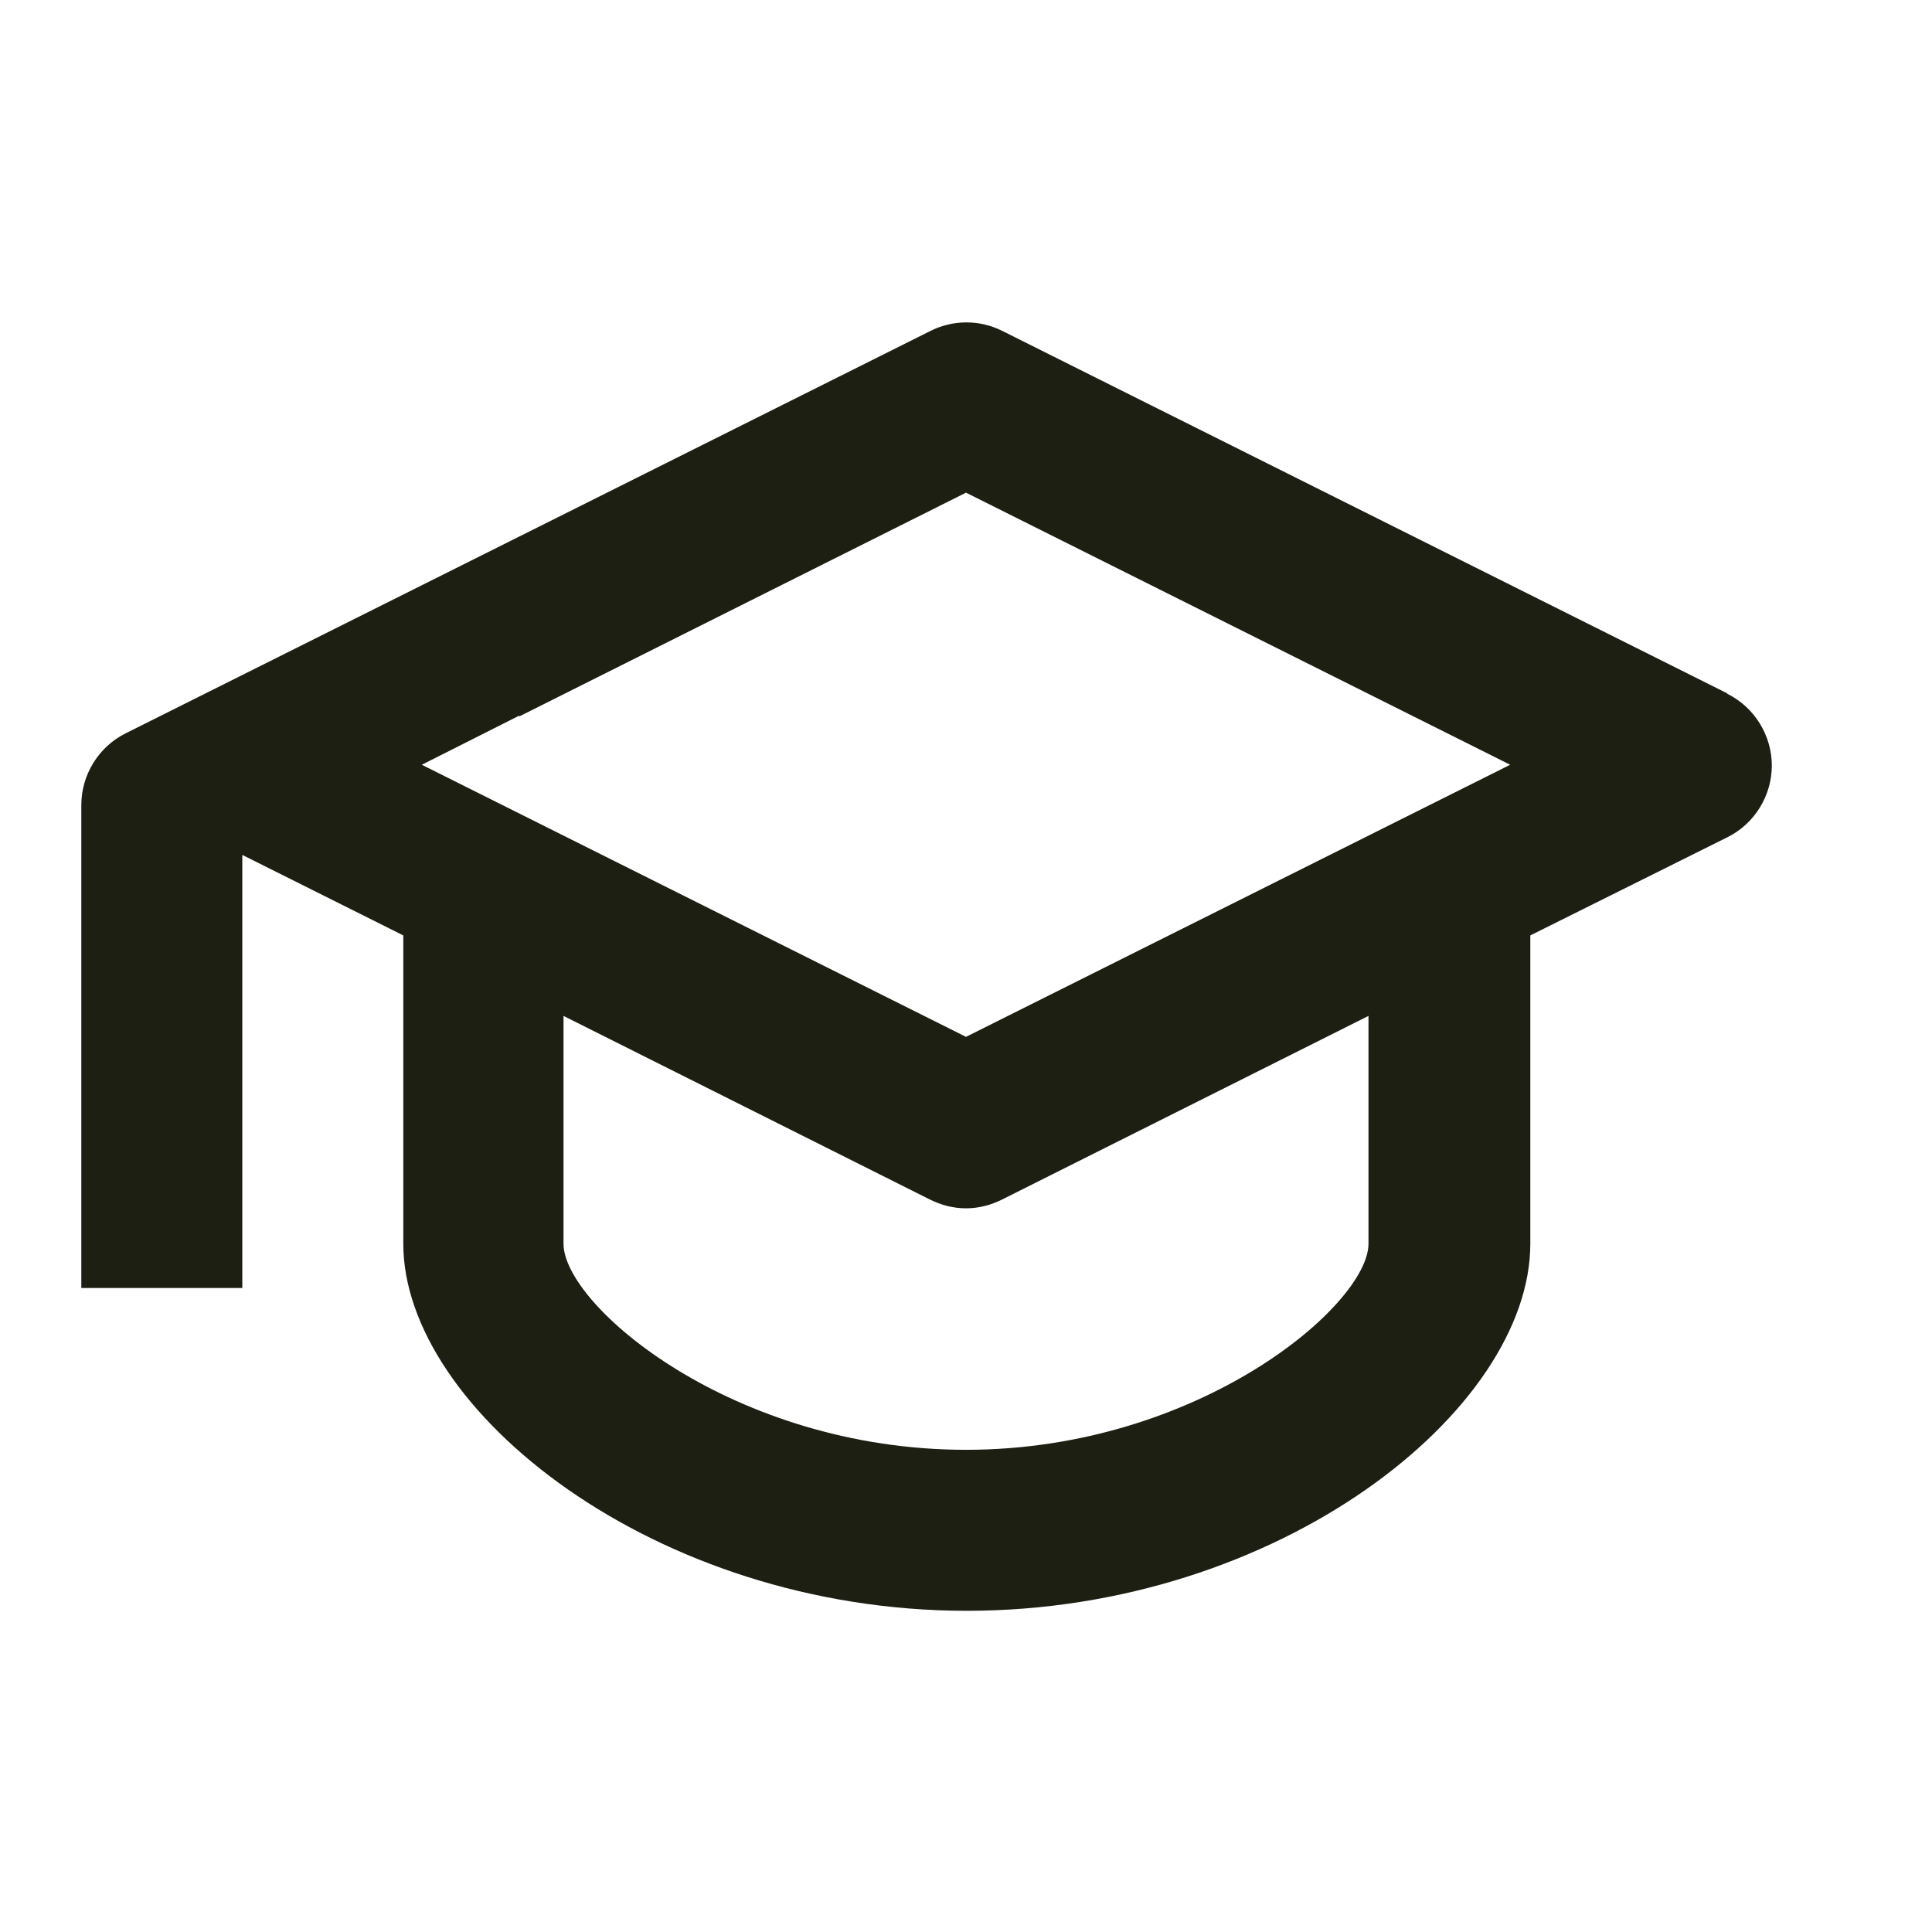 <svg width="55" height="55" viewBox="0 0 55 55" fill="none" xmlns="http://www.w3.org/2000/svg">
    <path d="M49.156 19.731L28.531 9.419C27.89 9.098 27.133 9.098 26.492 9.419L12.742 16.294L5.867 19.731L3.575 20.877C2.796 21.267 2.315 22.069 2.315 22.917V36.667H6.898V24.338L11.481 26.629V35.406C11.481 40.127 18.631 45.856 27.523 45.856C36.415 45.856 43.565 40.15 43.565 35.406V26.629L49.179 23.833C49.958 23.444 50.44 22.642 50.44 21.794C50.44 20.946 49.958 20.144 49.179 19.754L49.156 19.731ZM14.781 20.396L27.5 14.025L42.992 21.771L27.5 29.517L12.008 21.771L14.781 20.373V20.396ZM38.958 35.406C38.958 37.148 34.123 41.273 27.5 41.273C20.877 41.273 16.042 37.171 16.042 35.406V28.921L26.469 34.146C26.79 34.306 27.133 34.398 27.5 34.398C27.867 34.398 28.21 34.306 28.531 34.146L38.958 28.921V35.406Z" fill="#1D1F13"/>
</svg>

